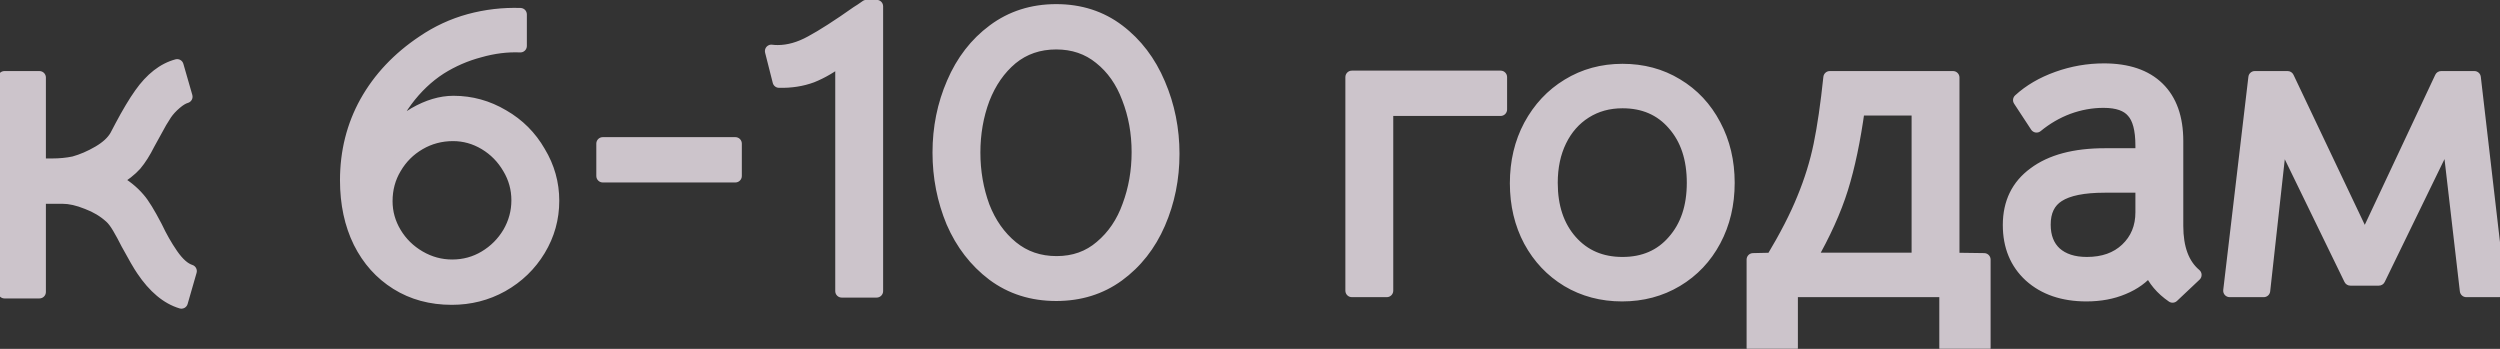 <?xml version="1.0" encoding="UTF-8"?> <svg xmlns="http://www.w3.org/2000/svg" width="387" height="54" viewBox="0 0 387 54" fill="none"><rect x="0" y="0" width="387" height="54" fill="#333333" stroke="none"/> <g opacity="0.8"> <path d="M6.105 12V25.53H8.085C9.273 25.53 10.395 25.42 11.451 25.2C12.727 24.848 14.003 24.298 15.279 23.55C16.555 22.802 17.457 21.966 17.985 21.042L18.711 19.656C19.855 17.5 20.867 15.806 21.747 14.574C23.419 12.198 25.311 10.724 27.423 10.152L28.809 14.97C28.325 15.102 27.775 15.432 27.159 15.96C26.543 16.488 26.037 17.038 25.641 17.61C25.113 18.402 24.585 19.304 24.057 20.316C23.529 21.284 23.177 21.922 23.001 22.23C22.341 23.55 21.659 24.628 20.955 25.464C20.251 26.256 19.217 27.07 17.853 27.906C19.305 28.698 20.515 29.666 21.483 30.81C22.143 31.558 23.023 32.988 24.123 35.1C24.871 36.684 25.685 38.114 26.565 39.39C27.533 40.798 28.501 41.656 29.469 41.964L28.083 46.782C25.883 46.122 23.881 44.45 22.077 41.766C21.593 41.062 20.801 39.698 19.701 37.674C19.261 36.794 18.821 35.98 18.381 35.232C17.941 34.484 17.523 33.934 17.127 33.582C16.115 32.658 14.905 31.932 13.497 31.404C12.089 30.832 10.813 30.546 9.669 30.546H6.105V45.198H0.693L0.693 12H6.105ZM69.933 46.188C66.721 46.188 63.883 45.418 61.419 43.878C58.955 42.338 57.041 40.204 55.676 37.476C54.312 34.704 53.63 31.514 53.63 27.906C53.63 23.506 54.642 19.48 56.666 15.828C58.734 12.132 61.682 9.008 65.51 6.456C67.71 4.96 70.087 3.86 72.638 3.156C75.234 2.452 77.874 2.144 80.558 2.232V7.116C78.49 7.028 76.379 7.292 74.222 7.908C72.067 8.48 70.043 9.36 68.15 10.548C66.171 11.824 64.41 13.496 62.87 15.564C61.374 17.588 60.319 19.744 59.703 22.032C60.67 20.272 62.166 18.798 64.191 17.61C66.258 16.422 68.26 15.828 70.197 15.828C72.924 15.828 75.477 16.532 77.853 17.94C80.228 19.304 82.099 21.174 83.463 23.55C84.871 25.882 85.575 28.39 85.575 31.074C85.575 33.802 84.871 36.332 83.463 38.664C82.055 40.996 80.141 42.844 77.721 44.208C75.344 45.528 72.749 46.188 69.933 46.188ZM69.999 41.172C71.847 41.172 73.54 40.71 75.081 39.786C76.621 38.862 77.853 37.63 78.776 36.09C79.701 34.506 80.162 32.812 80.162 31.008C80.162 29.204 79.701 27.532 78.776 25.992C77.853 24.408 76.621 23.154 75.081 22.23C73.54 21.306 71.891 20.844 70.13 20.844C68.239 20.844 66.501 21.306 64.916 22.23C63.333 23.154 62.078 24.408 61.154 25.992C60.23 27.532 59.769 29.248 59.769 31.14C59.769 32.9 60.23 34.55 61.154 36.09C62.078 37.63 63.333 38.862 64.916 39.786C66.501 40.71 68.195 41.172 69.999 41.172ZM93.309 22.23H113.835V27.246H93.309V22.23ZM130.296 9.096C128.756 10.284 127.216 11.186 125.676 11.802C124.136 12.374 122.442 12.638 120.594 12.594L119.406 7.908C119.626 7.952 119.956 7.974 120.396 7.974C122.068 7.974 123.784 7.49 125.544 6.522C127.348 5.554 129.746 4.014 132.738 1.902C133.046 1.726 133.508 1.418 134.124 0.978H135.708V45.066H130.296V9.096ZM163.502 45.594C159.762 45.594 156.506 44.56 153.734 42.492C151.006 40.424 148.916 37.718 147.464 34.374C146.056 30.986 145.352 27.4 145.352 23.616C145.352 19.788 146.078 16.202 147.53 12.858C148.982 9.47 151.072 6.764 153.8 4.74C156.572 2.672 159.806 1.638 163.502 1.638C167.198 1.638 170.41 2.672 173.138 4.74C175.866 6.808 177.956 9.558 179.408 12.99C180.86 16.378 181.586 19.986 181.586 23.814C181.586 27.642 180.86 31.228 179.408 34.572C177.956 37.916 175.844 40.6 173.072 42.624C170.344 44.604 167.154 45.594 163.502 45.594ZM163.568 40.644C166.252 40.644 168.54 39.83 170.432 38.202C172.368 36.574 173.798 34.462 174.722 31.866C175.69 29.27 176.174 26.498 176.174 23.55C176.174 20.558 175.668 17.764 174.656 15.168C173.688 12.572 172.236 10.504 170.3 8.964C168.408 7.424 166.142 6.654 163.502 6.654C160.818 6.654 158.508 7.446 156.572 9.03C154.68 10.614 153.228 12.704 152.216 15.3C151.248 17.896 150.764 20.668 150.764 23.616C150.764 26.564 151.248 29.358 152.216 31.998C153.228 34.594 154.702 36.684 156.638 38.268C158.574 39.852 160.884 40.644 163.568 40.644ZM232.298 11.934V16.95H214.676V45H209.264V11.934L232.298 11.934ZM251.095 45.66C247.971 45.66 245.155 44.912 242.647 43.416C240.183 41.92 238.247 39.874 236.839 37.278C235.431 34.638 234.727 31.668 234.727 28.368C234.727 25.068 235.431 22.098 236.839 19.458C238.291 16.774 240.249 14.684 242.713 13.188C245.221 11.648 248.037 10.878 251.161 10.878C254.285 10.878 257.079 11.626 259.543 13.122C262.051 14.618 264.009 16.708 265.417 19.392C266.825 22.032 267.529 25.002 267.529 28.302C267.529 31.602 266.825 34.572 265.417 37.212C264.009 39.852 262.051 41.92 259.543 43.416C257.035 44.912 254.219 45.66 251.095 45.66ZM251.161 40.776C254.461 40.776 257.101 39.632 259.081 37.344C261.105 35.056 262.117 32.042 262.117 28.302C262.117 24.518 261.105 21.482 259.081 19.194C257.101 16.906 254.461 15.762 251.161 15.762C249.005 15.762 247.091 16.29 245.419 17.346C243.747 18.402 242.449 19.876 241.525 21.768C240.601 23.66 240.139 25.838 240.139 28.302C240.139 32.042 241.151 35.056 243.175 37.344C245.199 39.632 247.861 40.776 251.161 40.776ZM301.205 53.844V45H277.313V53.844H271.373V40.182L274.343 40.116C276.455 36.596 278.061 33.472 279.161 30.744C280.305 27.972 281.163 25.2 281.735 22.428C282.307 19.656 282.813 16.18 283.253 12H302.327V40.116L307.145 40.182V53.844H301.205ZM287.675 16.884C287.015 21.68 286.157 25.772 285.101 29.16C284.045 32.548 282.395 36.2 280.151 40.116H296.915V16.884H287.675ZM336.313 45.858C334.641 44.714 333.453 43.306 332.749 41.634C331.737 42.91 330.373 43.9 328.657 44.604C326.985 45.308 325.093 45.66 322.981 45.66C319.373 45.66 316.469 44.67 314.269 42.69C312.113 40.71 311.035 38.092 311.035 34.836C311.035 31.404 312.333 28.742 314.929 26.85C317.525 24.914 321.155 23.946 325.819 23.946H331.561V22.56C331.561 20.052 331.099 18.292 330.175 17.28C329.295 16.224 327.777 15.696 325.621 15.696C323.773 15.696 321.947 16.026 320.143 16.686C318.383 17.346 316.755 18.292 315.259 19.524L312.619 15.498C314.203 14.046 316.161 12.902 318.493 12.066C320.825 11.23 323.223 10.812 325.687 10.812C329.339 10.812 332.133 11.758 334.069 13.65C336.005 15.542 336.973 18.27 336.973 21.834V34.968C336.973 38.444 337.919 40.974 339.811 42.558L336.313 45.858ZM323.047 40.776C325.599 40.776 327.645 40.05 329.185 38.598C330.769 37.102 331.561 35.188 331.561 32.856V28.83H325.819C322.519 28.83 320.121 29.314 318.625 30.282C317.173 31.206 316.447 32.702 316.447 34.77C316.447 36.662 317.019 38.136 318.163 39.192C319.351 40.248 320.979 40.776 323.047 40.776ZM349.044 12H354.126L366.072 37.146L377.886 12H383.034L386.862 45H381.78L379.008 21.108L368.25 43.218H363.828L353.07 21.108L350.43 45H345.15L349.044 12Z" fill="#F3E8F1"></path> <path d="M6.105 12H7.105C7.105 11.448 6.658 11 6.105 11V12ZM6.105 25.53H5.105C5.105 26.082 5.553 26.53 6.105 26.53V25.53ZM11.451 25.2L11.655 26.179C11.676 26.175 11.697 26.17 11.717 26.164L11.451 25.2ZM15.279 23.55L14.774 22.687L14.774 22.687L15.279 23.55ZM17.985 21.042L18.854 21.538C18.86 21.527 18.866 21.517 18.871 21.506L17.985 21.042ZM18.711 19.656L17.828 19.187L17.826 19.192L18.711 19.656ZM21.747 14.574L22.561 15.155L22.565 15.149L21.747 14.574ZM27.423 10.152L28.384 9.876C28.233 9.351 27.689 9.044 27.162 9.187L27.423 10.152ZM28.809 14.97L29.072 15.935C29.331 15.864 29.55 15.693 29.681 15.46C29.812 15.227 29.844 14.951 29.77 14.694L28.809 14.97ZM25.641 17.61L24.819 17.041C24.816 17.046 24.812 17.05 24.809 17.055L25.641 17.61ZM24.057 20.316L24.935 20.795C24.938 20.789 24.941 20.784 24.944 20.779L24.057 20.316ZM23.001 22.23L22.133 21.734C22.124 21.75 22.115 21.766 22.107 21.783L23.001 22.23ZM20.955 25.464L21.703 26.128C21.709 26.122 21.715 26.115 21.72 26.108L20.955 25.464ZM17.853 27.906L17.331 27.053C17.026 27.24 16.845 27.575 16.854 27.931C16.863 28.288 17.061 28.613 17.375 28.784L17.853 27.906ZM21.483 30.81L20.72 31.456C20.724 31.461 20.729 31.466 20.733 31.472L21.483 30.81ZM24.123 35.1L25.028 34.673C25.022 34.661 25.016 34.65 25.01 34.638L24.123 35.1ZM26.565 39.39L27.389 38.824L27.389 38.822L26.565 39.39ZM29.469 41.964L30.43 42.24C30.58 41.72 30.288 41.175 29.773 41.011L29.469 41.964ZM28.083 46.782L27.796 47.74C28.052 47.817 28.328 47.788 28.562 47.66C28.797 47.532 28.971 47.315 29.044 47.059L28.083 46.782ZM22.077 41.766L22.907 41.208L22.901 41.2L22.077 41.766ZM19.701 37.674L18.807 38.121C18.812 38.131 18.817 38.142 18.823 38.151L19.701 37.674ZM18.381 35.232L19.243 34.725L19.243 34.725L18.381 35.232ZM17.127 33.582L16.453 34.321L16.463 34.329L17.127 33.582ZM13.497 31.404L13.121 32.331C13.129 32.334 13.138 32.337 13.146 32.34L13.497 31.404ZM6.105 30.546V29.546C5.553 29.546 5.105 29.994 5.105 30.546H6.105ZM6.105 45.198V46.198C6.658 46.198 7.105 45.75 7.105 45.198H6.105ZM0.693 45.198H-0.307C-0.307 45.75 0.141 46.198 0.693 46.198V45.198ZM0.693 12V11C0.141 11 -0.307 11.448 -0.307 12H0.693ZM5.105 12V25.53H7.105V12H5.105ZM6.105 26.53H8.085V24.53H6.105V26.53ZM8.085 26.53C9.335 26.53 10.526 26.414 11.655 26.179L11.247 24.221C10.265 24.426 9.212 24.53 8.085 24.53V26.53ZM11.717 26.164C13.086 25.786 14.443 25.2 15.785 24.413L14.774 22.687C13.564 23.396 12.368 23.91 11.185 24.236L11.717 26.164ZM15.785 24.413C17.156 23.609 18.212 22.662 18.854 21.538L17.117 20.546C16.703 21.27 15.955 21.995 14.774 22.687L15.785 24.413ZM18.871 21.506L19.597 20.12L17.826 19.192L17.099 20.578L18.871 21.506ZM19.595 20.125C20.729 17.987 21.717 16.336 22.561 15.155L20.934 13.993C20.017 15.276 18.982 17.013 17.828 19.187L19.595 20.125ZM22.565 15.149C24.147 12.901 25.863 11.611 27.685 11.117L27.162 9.187C24.76 9.837 22.692 11.495 20.93 13.998L22.565 15.149ZM26.462 10.428L27.848 15.246L29.77 14.694L28.384 9.876L26.462 10.428ZM28.546 14.005C27.858 14.193 27.175 14.629 26.509 15.201L27.81 16.719C28.375 16.235 28.793 16.011 29.072 15.935L28.546 14.005ZM26.509 15.201C25.838 15.775 25.271 16.388 24.819 17.041L26.463 18.179C26.803 17.688 27.249 17.201 27.81 16.719L26.509 15.201ZM24.809 17.055C24.258 17.882 23.712 18.816 23.171 19.853L24.944 20.779C25.459 19.792 25.969 18.922 26.473 18.165L24.809 17.055ZM23.179 19.837C22.651 20.807 22.303 21.436 22.133 21.734L23.87 22.726C24.051 22.408 24.408 21.761 24.935 20.795L23.179 19.837ZM22.107 21.783C21.471 23.055 20.829 24.061 20.19 24.82L21.72 26.108C22.489 25.195 23.212 24.045 23.896 22.677L22.107 21.783ZM20.208 24.8C19.593 25.491 18.649 26.245 17.331 27.053L18.376 28.759C19.786 27.895 20.909 27.021 21.703 26.128L20.208 24.8ZM17.375 28.784C18.729 29.523 19.84 30.415 20.72 31.456L22.247 30.164C21.191 28.917 19.881 27.873 18.332 27.028L17.375 28.784ZM20.733 31.472C21.305 32.119 22.137 33.45 23.236 35.562L25.01 34.638C23.91 32.526 22.982 30.997 22.233 30.148L20.733 31.472ZM23.219 35.527C23.987 37.154 24.828 38.632 25.742 39.958L27.389 38.822C26.543 37.596 25.755 36.214 25.028 34.673L23.219 35.527ZM25.741 39.956C26.757 41.434 27.885 42.509 29.166 42.917L29.773 41.011C29.118 40.803 28.31 40.162 27.389 38.824L25.741 39.956ZM28.508 41.688L27.122 46.505L29.044 47.059L30.43 42.24L28.508 41.688ZM28.371 45.824C26.468 45.253 24.634 43.777 22.907 41.208L21.247 42.324C23.129 45.123 25.299 46.991 27.796 47.74L28.371 45.824ZM22.901 41.2C22.451 40.544 21.682 39.224 20.58 37.197L18.823 38.151C19.921 40.172 20.736 41.58 21.253 42.333L22.901 41.2ZM20.596 37.227C20.147 36.329 19.696 35.495 19.243 34.725L17.519 35.739C17.947 36.465 18.376 37.259 18.807 38.121L20.596 37.227ZM19.243 34.725C18.779 33.937 18.299 33.286 17.792 32.835L16.463 34.329C16.747 34.582 17.103 35.031 17.519 35.739L19.243 34.725ZM17.802 32.843C16.687 31.826 15.364 31.036 13.848 30.468L13.146 32.34C14.447 32.828 15.544 33.49 16.453 34.321L17.802 32.843ZM13.874 30.477C12.383 29.872 10.977 29.546 9.669 29.546V31.546C10.649 31.546 11.795 31.792 13.121 32.331L13.874 30.477ZM9.669 29.546H6.105V31.546H9.669V29.546ZM5.105 30.546V45.198H7.105V30.546H5.105ZM6.105 44.198H0.693V46.198H6.105V44.198ZM1.693 45.198L1.693 12H-0.307L-0.307 45.198H1.693ZM0.693 13H6.105V11H0.693V13ZM61.419 43.878L61.949 43.03L61.949 43.03L61.419 43.878ZM55.676 37.476L54.779 37.917L54.782 37.923L55.676 37.476ZM56.666 15.828L55.794 15.34L55.792 15.343L56.666 15.828ZM65.51 6.456L66.065 7.288L66.073 7.283L65.51 6.456ZM72.638 3.156L72.377 2.191L72.373 2.192L72.638 3.156ZM80.558 2.232H81.558C81.558 1.692 81.13 1.25 80.591 1.233L80.558 2.232ZM80.558 7.116L80.516 8.115C80.788 8.127 81.054 8.027 81.25 7.838C81.447 7.649 81.558 7.389 81.558 7.116H80.558ZM74.222 7.908L74.479 8.875C74.485 8.873 74.491 8.871 74.497 8.87L74.222 7.908ZM68.15 10.548L67.619 9.701L67.609 9.707L68.15 10.548ZM62.87 15.564L62.068 14.967L62.066 14.97L62.87 15.564ZM59.703 22.032L58.737 21.772C58.605 22.261 58.859 22.77 59.329 22.96C59.798 23.149 60.335 22.957 60.579 22.514L59.703 22.032ZM64.191 17.61L63.692 16.743L63.684 16.748L64.191 17.61ZM77.853 17.94L77.343 18.8L77.355 18.807L77.853 17.94ZM83.463 23.55L82.595 24.048C82.599 24.054 82.603 24.061 82.606 24.067L83.463 23.55ZM83.463 38.664L84.319 39.181L84.319 39.181L83.463 38.664ZM77.721 44.208L78.206 45.082L78.212 45.079L77.721 44.208ZM75.081 39.786L74.566 38.928L74.566 38.928L75.081 39.786ZM78.776 36.09L79.634 36.605L79.64 36.594L78.776 36.09ZM78.776 25.992L77.913 26.496L77.919 26.506L78.776 25.992ZM75.081 22.23L75.595 21.372L75.595 21.372L75.081 22.23ZM64.916 22.23L64.413 21.366L64.413 21.366L64.916 22.23ZM61.154 25.992L62.012 26.506L62.018 26.496L61.154 25.992ZM61.154 36.09L60.297 36.605L60.297 36.605L61.154 36.09ZM64.916 39.786L65.42 38.922L65.42 38.922L64.916 39.786ZM69.933 45.188C66.888 45.188 64.237 44.46 61.949 43.03L60.889 44.726C63.528 46.376 66.553 47.188 69.933 47.188V45.188ZM61.949 43.03C59.648 41.593 57.857 39.601 56.571 37.029L54.782 37.923C56.224 40.807 58.261 43.084 60.889 44.726L61.949 43.03ZM56.574 37.035C55.288 34.421 54.63 31.387 54.63 27.906H52.63C52.63 31.642 53.337 34.987 54.779 37.917L56.574 37.035ZM54.63 27.906C54.63 23.666 55.604 19.808 57.541 16.313L55.792 15.343C53.681 19.152 52.63 23.346 52.63 27.906H54.63ZM57.539 16.316C59.523 12.77 62.357 9.76 66.065 7.288L64.956 5.624C61.008 8.256 57.946 11.494 55.794 15.34L57.539 16.316ZM66.073 7.283C68.183 5.848 70.459 4.795 72.904 4.12L72.373 2.192C69.714 2.925 67.238 4.072 64.948 5.629L66.073 7.283ZM72.9 4.121C75.4 3.443 77.941 3.147 80.526 3.231L80.591 1.233C77.808 1.141 75.069 1.461 72.377 2.191L72.9 4.121ZM79.558 2.232V7.116H81.558V2.232H79.558ZM80.601 6.117C78.417 6.024 76.198 6.303 73.948 6.946L74.497 8.87C76.559 8.281 78.564 8.032 80.516 8.115L80.601 6.117ZM73.966 6.941C71.713 7.539 69.596 8.46 67.619 9.701L68.682 11.395C70.489 10.26 72.42 9.421 74.479 8.875L73.966 6.941ZM67.609 9.707C65.519 11.054 63.673 12.812 62.068 14.967L63.672 16.161C65.148 14.18 66.822 12.594 68.692 11.389L67.609 9.707ZM62.066 14.97C60.501 17.088 59.387 19.356 58.737 21.772L60.668 22.292C61.25 20.132 62.248 18.088 63.675 16.158L62.066 14.97ZM60.579 22.514C61.446 20.937 62.802 19.585 64.697 18.472L63.684 16.748C61.531 18.011 59.895 19.607 58.826 21.55L60.579 22.514ZM64.689 18.477C66.64 17.356 68.472 16.828 70.197 16.828V14.828C68.049 14.828 65.877 15.488 63.692 16.743L64.689 18.477ZM70.197 16.828C72.743 16.828 75.119 17.483 77.343 18.8L78.362 17.08C75.834 15.581 73.106 14.828 70.197 14.828V16.828ZM77.355 18.807C79.577 20.083 81.32 21.826 82.595 24.048L84.33 23.052C82.877 20.522 80.88 18.525 78.35 17.073L77.355 18.807ZM82.606 24.067C83.922 26.245 84.575 28.575 84.575 31.074H86.575C86.575 28.205 85.819 25.519 84.319 23.033L82.606 24.067ZM84.575 31.074C84.575 33.62 83.92 35.971 82.606 38.147L84.319 39.181C85.821 36.693 86.575 33.984 86.575 31.074H84.575ZM82.606 38.147C81.289 40.328 79.502 42.056 77.23 43.337L78.212 45.079C80.779 43.632 82.82 41.663 84.319 39.181L82.606 38.147ZM77.235 43.334C75.013 44.568 72.585 45.188 69.933 45.188V47.188C72.912 47.188 75.676 46.488 78.206 45.082L77.235 43.334ZM69.999 42.172C72.022 42.172 73.895 41.663 75.595 40.644L74.566 38.928C73.186 39.757 71.671 40.172 69.999 40.172V42.172ZM75.595 40.644C77.276 39.635 78.626 38.285 79.634 36.605L77.919 35.575C77.079 36.975 75.965 38.089 74.566 38.928L75.595 40.644ZM79.64 36.594C80.652 34.86 81.162 32.992 81.162 31.008H79.162C79.162 32.632 78.749 34.152 77.913 35.586L79.64 36.594ZM81.162 31.008C81.162 29.024 80.652 27.174 79.634 25.477L77.919 26.506C78.749 27.89 79.162 29.384 79.162 31.008H81.162ZM79.64 25.488C78.633 23.762 77.282 22.385 75.595 21.372L74.566 23.087C75.959 23.923 77.072 25.054 77.913 26.496L79.64 25.488ZM75.595 21.372C73.903 20.357 72.076 19.844 70.13 19.844V21.844C71.705 21.844 73.178 22.255 74.566 23.087L75.595 21.372ZM70.13 19.844C68.067 19.844 66.154 20.35 64.413 21.366L65.42 23.094C66.846 22.262 68.41 21.844 70.13 21.844V19.844ZM64.413 21.366C62.68 22.377 61.302 23.755 60.291 25.488L62.018 26.496C62.855 25.061 63.985 23.931 65.42 23.094L64.413 21.366ZM60.297 25.477C59.275 27.181 58.769 29.077 58.769 31.14L60.769 31.14C60.769 29.419 61.186 27.883 62.012 26.506L60.297 25.477ZM58.769 31.14C58.769 33.085 59.282 34.912 60.297 36.605L62.012 35.575C61.179 34.188 60.769 32.715 60.769 31.14L58.769 31.14ZM60.297 36.605C61.309 38.292 62.686 39.643 64.413 40.65L65.42 38.922C63.978 38.081 62.847 36.968 62.012 35.575L60.297 36.605ZM64.413 40.65C66.147 41.661 68.014 42.172 69.999 42.172V40.172C68.375 40.172 66.854 39.759 65.42 38.922L64.413 40.65ZM93.309 22.23V21.23C92.757 21.23 92.309 21.678 92.309 22.23H93.309ZM113.835 22.23H114.835C114.835 21.678 114.388 21.23 113.835 21.23V22.23ZM113.835 27.246V28.246C114.388 28.246 114.835 27.798 114.835 27.246H113.835ZM93.309 27.246H92.309C92.309 27.798 92.757 28.246 93.309 28.246V27.246ZM93.309 23.23H113.835V21.23H93.309V23.23ZM112.835 22.23V27.246H114.835V22.23H112.835ZM113.835 26.246H93.309V28.246H113.835V26.246ZM94.309 27.246V22.23H92.309V27.246H94.309ZM130.296 9.096H131.296C131.296 8.715 131.079 8.367 130.737 8.199C130.395 8.03 129.987 8.071 129.685 8.304L130.296 9.096ZM125.676 11.802L126.024 12.739C126.032 12.736 126.04 12.734 126.048 12.73L125.676 11.802ZM120.594 12.594L119.625 12.84C119.735 13.275 120.122 13.583 120.57 13.594L120.594 12.594ZM119.406 7.908L119.602 6.927C119.266 6.86 118.918 6.97 118.681 7.219C118.445 7.468 118.352 7.821 118.437 8.154L119.406 7.908ZM125.544 6.522L125.071 5.641L125.062 5.646L125.544 6.522ZM132.738 1.902L132.242 1.034C132.214 1.05 132.188 1.067 132.162 1.085L132.738 1.902ZM134.124 0.978V-0.022C133.916 -0.022 133.713 0.043 133.543 0.164L134.124 0.978ZM135.708 0.978H136.708C136.708 0.426 136.26 -0.022 135.708 -0.022V0.978ZM135.708 45.066V46.066C136.26 46.066 136.708 45.618 136.708 45.066H135.708ZM130.296 45.066H129.296C129.296 45.618 129.744 46.066 130.296 46.066V45.066ZM129.685 8.304C128.206 9.445 126.746 10.297 125.305 10.873L126.048 12.73C127.687 12.075 129.306 11.123 130.907 9.888L129.685 8.304ZM125.328 10.865C123.921 11.387 122.355 11.636 120.618 11.594L120.57 13.594C122.529 13.64 124.351 13.361 126.024 12.739L125.328 10.865ZM121.564 12.348L120.376 7.662L118.437 8.154L119.625 12.84L121.564 12.348ZM119.21 8.889C119.53 8.953 119.94 8.974 120.396 8.974V6.974C119.972 6.974 119.722 6.951 119.602 6.927L119.21 8.889ZM120.396 8.974C122.268 8.974 124.148 8.431 126.026 7.398L125.062 5.646C123.42 6.549 121.869 6.974 120.396 6.974V8.974ZM126.017 7.403C127.874 6.407 130.311 4.839 133.315 2.719L132.162 1.085C129.181 3.189 126.822 4.701 125.071 5.641L126.017 7.403ZM133.234 2.77C133.589 2.568 134.085 2.235 134.705 1.792L133.543 0.164C132.931 0.601 132.503 0.884 132.242 1.034L133.234 2.77ZM134.124 1.978H135.708V-0.022H134.124V1.978ZM134.708 0.978V45.066H136.708V0.978H134.708ZM135.708 44.066H130.296V46.066H135.708V44.066ZM131.296 45.066V9.096H129.296V45.066H131.296ZM153.734 42.492L153.13 43.289L153.136 43.294L153.734 42.492ZM147.464 34.374L146.54 34.758C146.543 34.763 146.545 34.767 146.547 34.772L147.464 34.374ZM147.53 12.858L148.447 13.256L148.449 13.252L147.53 12.858ZM153.8 4.74L154.396 5.543L154.398 5.542L153.8 4.74ZM179.408 12.99L178.487 13.38L178.489 13.384L179.408 12.99ZM173.072 42.624L173.659 43.433L173.662 43.432L173.072 42.624ZM170.432 38.202L169.788 37.437L169.78 37.444L170.432 38.202ZM174.722 31.866L173.785 31.517C173.783 31.521 173.781 31.526 173.78 31.531L174.722 31.866ZM174.656 15.168L173.719 15.517C173.721 15.522 173.722 15.527 173.724 15.531L174.656 15.168ZM170.3 8.964L169.669 9.74L169.677 9.747L170.3 8.964ZM156.572 9.03L155.939 8.256L155.93 8.263L156.572 9.03ZM152.216 15.3L151.284 14.937C151.282 14.941 151.281 14.946 151.279 14.951L152.216 15.3ZM152.216 31.998L151.277 32.342C151.279 32.349 151.282 32.355 151.284 32.361L152.216 31.998ZM156.638 38.268L156.005 39.042L156.005 39.042L156.638 38.268ZM163.502 44.594C159.959 44.594 156.917 43.619 154.332 41.691L153.136 43.294C156.095 45.501 159.565 46.594 163.502 46.594V44.594ZM154.338 41.695C151.756 39.738 149.769 37.173 148.381 33.976L146.547 34.772C148.062 38.263 150.256 41.11 153.13 43.289L154.338 41.695ZM148.387 33.99C147.031 30.728 146.352 27.273 146.352 23.616H144.352C144.352 27.527 145.08 31.244 146.54 34.758L148.387 33.99ZM146.352 23.616C146.352 19.918 147.052 16.468 148.447 13.256L146.613 12.46C145.103 15.936 144.352 19.658 144.352 23.616H146.352ZM148.449 13.252C149.838 10.012 151.822 7.453 154.396 5.543L153.204 3.937C150.322 6.075 148.126 8.928 146.611 12.464L148.449 13.252ZM154.398 5.542C156.985 3.611 160.006 2.638 163.502 2.638V0.638C159.606 0.638 156.159 1.733 153.202 3.938L154.398 5.542ZM163.502 2.638C166.998 2.638 169.994 3.611 172.534 5.537L173.742 3.943C170.826 1.733 167.398 0.638 163.502 0.638V2.638ZM172.534 5.537C175.11 7.49 177.097 10.094 178.487 13.38L180.329 12.6C178.815 9.022 176.622 6.126 173.742 3.943L172.534 5.537ZM178.489 13.384C179.885 16.643 180.586 20.116 180.586 23.814H182.586C182.586 19.856 181.834 16.113 180.327 12.596L178.489 13.384ZM180.586 23.814C180.586 27.512 179.885 30.962 178.491 34.174L180.325 34.97C181.834 31.494 182.586 27.772 182.586 23.814H180.586ZM178.491 34.174C177.105 37.365 175.102 39.904 172.482 41.816L173.662 43.432C176.586 41.296 178.807 38.467 180.325 34.97L178.491 34.174ZM172.485 41.815C169.942 43.66 166.961 44.594 163.502 44.594V46.594C167.346 46.594 170.746 45.548 173.659 43.433L172.485 41.815ZM163.568 41.644C166.472 41.644 168.996 40.756 171.084 38.96L169.78 37.444C168.083 38.904 166.032 39.644 163.568 39.644V41.644ZM171.076 38.967C173.159 37.215 174.686 34.949 175.664 32.201L173.78 31.531C172.91 33.975 171.576 35.933 169.788 37.437L171.076 38.967ZM175.659 32.215C176.671 29.501 177.174 26.61 177.174 23.55H175.174C175.174 26.386 174.709 29.039 173.785 31.517L175.659 32.215ZM177.174 23.55C177.174 20.443 176.648 17.525 175.588 14.805L173.724 15.531C174.688 18.003 175.174 20.673 175.174 23.55H177.174ZM175.593 14.819C174.569 12.073 173.017 9.848 170.922 8.181L169.677 9.747C171.455 11.16 172.807 13.071 173.719 15.517L175.593 14.819ZM170.931 8.188C168.846 6.491 166.352 5.654 163.502 5.654V7.654C165.932 7.654 167.97 8.357 169.669 9.74L170.931 8.188ZM163.502 5.654C160.605 5.654 158.067 6.515 155.939 8.256L157.205 9.804C158.949 8.377 161.031 7.654 163.502 7.654V5.654ZM155.93 8.263C153.893 9.969 152.349 12.205 151.284 14.937L153.148 15.663C154.107 13.203 155.467 11.259 157.214 9.797L155.93 8.263ZM151.279 14.951C150.267 17.665 149.764 20.556 149.764 23.616H151.764C151.764 20.78 152.229 18.127 153.153 15.649L151.279 14.951ZM149.764 23.616C149.764 26.676 150.267 29.587 151.277 32.342L153.155 31.654C152.229 29.129 151.764 26.452 151.764 23.616H149.764ZM151.284 32.361C152.351 35.099 153.921 37.337 156.005 39.042L157.271 37.494C155.483 36.031 154.104 34.089 153.148 31.635L151.284 32.361ZM156.005 39.042C158.133 40.783 160.671 41.644 163.568 41.644V39.644C161.097 39.644 159.015 38.921 157.271 37.494L156.005 39.042ZM232.298 11.934H233.298C233.298 11.382 232.85 10.934 232.298 10.934V11.934ZM232.298 16.95V17.95C232.85 17.95 233.298 17.502 233.298 16.95H232.298ZM214.676 16.95V15.95C214.123 15.95 213.676 16.398 213.676 16.95H214.676ZM214.676 45V46C215.228 46 215.676 45.552 215.676 45H214.676ZM209.264 45H208.264C208.264 45.552 208.711 46 209.264 46V45ZM209.264 11.934V10.934C208.711 10.934 208.264 11.382 208.264 11.934H209.264ZM231.298 11.934V16.95H233.298V11.934H231.298ZM232.298 15.95H214.676V17.95H232.298V15.95ZM213.676 16.95V45H215.676V16.95H213.676ZM214.676 44H209.264V46H214.676V44ZM210.264 45V11.934H208.264V45H210.264ZM209.264 12.934L232.298 12.934V10.934L209.264 10.934V12.934ZM242.647 43.416L242.128 44.271L242.134 44.275L242.647 43.416ZM236.839 37.278L235.956 37.749L235.96 37.755L236.839 37.278ZM236.839 19.458L235.959 18.982L235.956 18.987L236.839 19.458ZM242.713 13.188L243.232 14.043L243.236 14.04L242.713 13.188ZM259.543 13.122L259.024 13.977L259.03 13.981L259.543 13.122ZM265.417 19.392L264.531 19.857L264.534 19.863L265.417 19.392ZM265.417 37.212L264.534 36.741L264.534 36.741L265.417 37.212ZM259.543 43.416L260.055 44.275L260.055 44.275L259.543 43.416ZM259.081 37.344L258.332 36.681L258.325 36.69L259.081 37.344ZM259.081 19.194L258.325 19.848L258.332 19.857L259.081 19.194ZM245.419 17.346L244.885 16.5L244.885 16.5L245.419 17.346ZM241.525 21.768L240.626 21.329L240.626 21.329L241.525 21.768ZM243.175 37.344L242.426 38.007L242.426 38.007L243.175 37.344ZM251.095 44.66C248.138 44.66 245.501 43.954 243.159 42.557L242.134 44.275C244.808 45.87 247.803 46.66 251.095 46.66V44.66ZM243.166 42.561C240.857 41.159 239.044 39.246 237.718 36.801L235.96 37.755C237.45 40.502 239.509 42.681 242.128 44.271L243.166 42.561ZM237.721 36.807C236.398 34.327 235.727 31.521 235.727 28.368H233.727C233.727 31.815 234.463 34.949 235.956 37.749L237.721 36.807ZM235.727 28.368C235.727 25.215 236.398 22.409 237.721 19.929L235.956 18.987C234.463 21.787 233.727 24.921 233.727 28.368H235.727ZM237.718 19.934C239.091 17.396 240.928 15.441 243.232 14.043L242.194 12.333C239.569 13.927 237.49 16.152 235.959 18.982L237.718 19.934ZM243.236 14.04C245.577 12.603 248.21 11.878 251.161 11.878V9.878C247.864 9.878 244.865 10.693 242.189 12.336L243.236 14.04ZM251.161 11.878C254.118 11.878 256.729 12.584 259.024 13.977L260.062 12.267C257.428 10.668 254.452 9.878 251.161 9.878V11.878ZM259.03 13.981C261.374 15.379 263.205 17.329 264.531 19.857L266.302 18.927C264.812 16.087 262.728 13.857 260.055 12.263L259.03 13.981ZM264.534 19.863C265.857 22.343 266.529 25.149 266.529 28.302H268.529C268.529 24.855 267.792 21.721 266.299 18.921L264.534 19.863ZM266.529 28.302C266.529 31.455 265.857 34.261 264.534 36.741L266.299 37.683C267.792 34.883 268.529 31.749 268.529 28.302H266.529ZM264.534 36.741C263.21 39.225 261.378 41.157 259.03 42.557L260.055 44.275C262.723 42.683 264.808 40.479 266.299 37.683L264.534 36.741ZM259.03 42.557C256.688 43.954 254.051 44.66 251.095 44.66V46.66C254.386 46.66 257.381 45.87 260.055 44.275L259.03 42.557ZM251.161 41.776C254.721 41.776 257.648 40.527 259.837 37.998L258.325 36.69C256.553 38.737 254.2 39.776 251.161 39.776V41.776ZM259.83 38.007C262.05 35.497 263.117 32.229 263.117 28.302H261.117C261.117 31.855 260.16 34.615 258.332 36.681L259.83 38.007ZM263.117 28.302C263.117 24.334 262.052 21.043 259.83 18.531L258.332 19.857C260.158 21.921 261.117 24.701 261.117 28.302H263.117ZM259.837 18.54C257.648 16.011 254.721 14.762 251.161 14.762V16.762C254.2 16.762 256.553 17.801 258.325 19.848L259.837 18.54ZM251.161 14.762C248.833 14.762 246.731 15.335 244.885 16.5L245.953 18.192C247.451 17.245 249.176 16.762 251.161 16.762V14.762ZM244.885 16.5C243.046 17.662 241.626 19.282 240.626 21.329L242.423 22.207C243.271 20.47 244.448 19.142 245.953 18.192L244.885 16.5ZM240.626 21.329C239.625 23.379 239.139 25.712 239.139 28.302H241.139C241.139 25.964 241.577 23.941 242.423 22.207L240.626 21.329ZM239.139 28.302C239.139 32.229 240.206 35.497 242.426 38.007L243.924 36.681C242.096 34.615 241.139 31.855 241.139 28.302H239.139ZM242.426 38.007C244.656 40.528 247.6 41.776 251.161 41.776V39.776C248.121 39.776 245.741 38.736 243.924 36.681L242.426 38.007ZM301.205 53.844H300.205C300.205 54.396 300.652 54.844 301.205 54.844V53.844ZM301.205 45H302.205C302.205 44.448 301.757 44 301.205 44V45ZM277.313 45V44C276.76 44 276.313 44.448 276.313 45H277.313ZM277.313 53.844V54.844C277.865 54.844 278.313 54.396 278.313 53.844H277.313ZM271.373 53.844H270.373C270.373 54.396 270.82 54.844 271.373 54.844V53.844ZM271.373 40.182L271.351 39.182C270.807 39.194 270.373 39.638 270.373 40.182H271.373ZM274.343 40.116L274.365 41.116C274.708 41.108 275.024 40.925 275.2 40.63L274.343 40.116ZM279.161 30.744L278.236 30.363L278.233 30.37L279.161 30.744ZM281.735 22.428L280.755 22.226L280.755 22.226L281.735 22.428ZM283.253 12V11C282.741 11 282.312 11.386 282.258 11.895L283.253 12ZM302.327 12H303.327C303.327 11.448 302.879 11 302.327 11V12ZM302.327 40.116H301.327C301.327 40.663 301.766 41.108 302.313 41.116L302.327 40.116ZM307.145 40.182H308.145C308.145 39.635 307.705 39.19 307.158 39.182L307.145 40.182ZM307.145 53.844V54.844C307.697 54.844 308.145 54.396 308.145 53.844H307.145ZM287.675 16.884V15.884C287.175 15.884 286.752 16.253 286.684 16.748L287.675 16.884ZM285.101 29.16L286.055 29.458L286.055 29.458L285.101 29.16ZM280.151 40.116L279.283 39.619C279.106 39.928 279.107 40.309 279.286 40.617C279.464 40.926 279.794 41.116 280.151 41.116V40.116ZM296.915 40.116V41.116C297.467 41.116 297.915 40.668 297.915 40.116H296.915ZM296.915 16.884H297.915C297.915 16.332 297.467 15.884 296.915 15.884V16.884ZM302.205 53.844V45H300.205V53.844H302.205ZM301.205 44H277.313V46H301.205V44ZM276.313 45V53.844H278.313V45H276.313ZM277.313 52.844H271.373V54.844H277.313V52.844ZM272.373 53.844V40.182H270.373V53.844H272.373ZM271.395 41.182L274.365 41.116L274.321 39.116L271.351 39.182L271.395 41.182ZM275.2 40.63C277.33 37.082 278.963 33.909 280.088 31.118L278.233 30.37C277.159 33.035 275.58 36.11 273.485 39.602L275.2 40.63ZM280.085 31.125C281.252 28.299 282.129 25.467 282.714 22.63L280.755 22.226C280.197 24.933 279.358 27.645 278.236 30.363L280.085 31.125ZM282.714 22.63C283.295 19.814 283.805 16.303 284.247 12.105L282.258 11.895C281.82 16.057 281.318 19.497 280.755 22.226L282.714 22.63ZM283.253 13H302.327V11H283.253V13ZM301.327 12V40.116H303.327V12H301.327ZM302.313 41.116L307.131 41.182L307.158 39.182L302.34 39.116L302.313 41.116ZM306.145 40.182V53.844H308.145V40.182H306.145ZM307.145 52.844H301.205V54.844H307.145V52.844ZM286.684 16.748C286.029 21.507 285.181 25.542 284.146 28.862L286.055 29.458C287.133 26.002 288 21.853 288.665 17.02L286.684 16.748ZM284.146 28.862C283.117 32.165 281.5 35.75 279.283 39.619L281.018 40.613C283.289 36.65 284.973 32.931 286.055 29.458L284.146 28.862ZM280.151 41.116H296.915V39.116H280.151V41.116ZM297.915 40.116V16.884H295.915V40.116H297.915ZM296.915 15.884H287.675V17.884H296.915V15.884ZM336.313 45.858L335.748 46.683C336.136 46.949 336.657 46.908 336.999 46.585L336.313 45.858ZM332.749 41.634L333.67 41.246C333.533 40.92 333.234 40.691 332.884 40.643C332.534 40.595 332.185 40.736 331.965 41.013L332.749 41.634ZM328.657 44.604L328.277 43.679L328.269 43.682L328.657 44.604ZM314.269 42.69L313.592 43.427L313.6 43.433L314.269 42.69ZM314.929 26.85L315.518 27.658L315.526 27.652L314.929 26.85ZM331.561 23.946V24.946C332.113 24.946 332.561 24.498 332.561 23.946H331.561ZM330.175 17.28L329.406 17.92C329.416 17.932 329.426 17.943 329.436 17.954L330.175 17.28ZM320.143 16.686L319.799 15.747L319.791 15.75L320.143 16.686ZM315.259 19.524L314.422 20.072C314.578 20.31 314.828 20.47 315.108 20.513C315.389 20.555 315.675 20.477 315.894 20.296L315.259 19.524ZM312.619 15.498L311.943 14.761C311.582 15.092 311.514 15.636 311.782 16.046L312.619 15.498ZM318.493 12.066L318.155 11.125L318.155 11.125L318.493 12.066ZM334.069 13.65L334.768 12.935L334.069 13.65ZM339.811 42.558L340.497 43.285C340.705 43.089 340.819 42.814 340.81 42.528C340.802 42.243 340.672 41.975 340.453 41.791L339.811 42.558ZM329.185 38.598L329.871 39.326L329.871 39.325L329.185 38.598ZM331.561 28.83H332.561C332.561 28.278 332.113 27.83 331.561 27.83V28.83ZM318.625 30.282L319.162 31.126L319.168 31.122L318.625 30.282ZM318.163 39.192L317.484 39.927C317.489 39.931 317.494 39.935 317.498 39.939L318.163 39.192ZM336.877 45.033C335.345 43.984 334.291 42.721 333.67 41.246L331.827 42.022C332.614 43.891 333.937 45.444 335.748 46.683L336.877 45.033ZM331.965 41.013C331.074 42.137 329.857 43.031 328.277 43.679L329.036 45.529C330.888 44.769 332.4 43.683 333.532 42.255L331.965 41.013ZM328.269 43.682C326.738 44.327 324.981 44.66 322.981 44.66V46.66C325.204 46.66 327.231 46.289 329.045 45.526L328.269 43.682ZM322.981 44.66C319.563 44.66 316.916 43.727 314.938 41.947L313.6 43.433C316.021 45.613 319.182 46.66 322.981 46.66V44.66ZM314.945 41.953C313.02 40.185 312.035 37.847 312.035 34.836H310.035C310.035 38.337 311.206 41.235 313.592 43.426L314.945 41.953ZM312.035 34.836C312.035 31.698 313.2 29.347 315.518 27.658L314.34 26.042C311.465 28.137 310.035 31.11 310.035 34.836H312.035ZM315.526 27.652C317.889 25.89 321.279 24.946 325.819 24.946V22.946C321.031 22.946 317.161 23.938 314.331 26.048L315.526 27.652ZM325.819 24.946H331.561V22.946H325.819V24.946ZM332.561 23.946V22.56H330.561V23.946H332.561ZM332.561 22.56C332.561 19.988 332.098 17.904 330.913 16.606L329.436 17.954C330.099 18.68 330.561 20.116 330.561 22.56H332.561ZM330.943 16.64C329.786 15.252 327.905 14.696 325.621 14.696V16.696C327.648 16.696 328.803 17.196 329.406 17.92L330.943 16.64ZM325.621 14.696C323.651 14.696 321.709 15.048 319.799 15.747L320.486 17.625C322.185 17.004 323.894 16.696 325.621 16.696V14.696ZM319.791 15.75C317.925 16.45 316.201 17.452 314.623 18.752L315.894 20.296C317.308 19.132 318.84 18.242 320.494 17.622L319.791 15.75ZM316.095 18.976L313.455 14.95L311.782 16.046L314.422 20.072L316.095 18.976ZM313.294 16.235C314.766 14.886 316.604 13.805 318.83 13.007L318.155 11.125C315.717 11.999 313.639 13.206 311.943 14.761L313.294 16.235ZM318.83 13.007C321.054 12.21 323.338 11.812 325.687 11.812V9.812C323.107 9.812 320.595 10.25 318.155 11.125L318.83 13.007ZM325.687 11.812C329.171 11.812 331.678 12.712 333.37 14.365L334.768 12.935C332.587 10.804 329.506 9.812 325.687 9.812V11.812ZM333.37 14.365C335.058 16.015 335.973 18.45 335.973 21.834H337.973C337.973 18.09 336.951 15.069 334.768 12.935L333.37 14.365ZM335.973 21.834V34.968H337.973V21.834H335.973ZM335.973 34.968C335.973 38.614 336.968 41.483 339.169 43.325L340.453 41.791C338.869 40.465 337.973 38.274 337.973 34.968H335.973ZM339.124 41.831L335.626 45.131L336.999 46.585L340.497 43.285L339.124 41.831ZM323.047 41.776C325.798 41.776 328.108 40.987 329.871 39.326L328.499 37.87C327.181 39.113 325.399 39.776 323.047 39.776V41.776ZM329.871 39.325C331.67 37.626 332.561 35.441 332.561 32.856H330.561C330.561 34.934 329.867 36.578 328.498 37.871L329.871 39.325ZM332.561 32.856V28.83H330.561V32.856H332.561ZM331.561 27.83H325.819V29.83H331.561V27.83ZM325.819 27.83C322.466 27.83 319.826 28.313 318.081 29.442L319.168 31.122C320.415 30.315 322.571 29.83 325.819 29.83V27.83ZM318.088 29.438C316.286 30.585 315.447 32.44 315.447 34.77H317.447C317.447 32.964 318.059 31.827 319.161 31.126L318.088 29.438ZM315.447 34.77C315.447 36.876 316.092 38.642 317.484 39.927L318.841 38.457C317.945 37.63 317.447 36.448 317.447 34.77H315.447ZM317.498 39.939C318.919 41.202 320.809 41.776 323.047 41.776V39.776C321.148 39.776 319.782 39.294 318.827 38.445L317.498 39.939ZM349.044 12V11C348.537 11 348.111 11.379 348.051 11.883L349.044 12ZM354.126 12L355.03 11.571C354.864 11.222 354.512 11 354.126 11V12ZM366.072 37.146L365.169 37.575C365.335 37.925 365.688 38.147 366.075 38.146C366.461 38.145 366.813 37.921 366.978 37.571L366.072 37.146ZM377.886 12V11C377.499 11 377.146 11.224 376.981 11.575L377.886 12ZM383.034 12L384.028 11.885C383.969 11.38 383.542 11 383.034 11V12ZM386.862 45V46C387.148 46 387.419 45.878 387.609 45.665C387.799 45.452 387.889 45.168 387.856 44.885L386.862 45ZM381.78 45L380.787 45.115C380.846 45.62 381.273 46 381.78 46V45ZM379.008 21.108L380.002 20.993C379.951 20.551 379.614 20.197 379.176 20.122C378.738 20.048 378.304 20.271 378.109 20.671L379.008 21.108ZM368.25 43.218V44.218C368.633 44.218 368.982 44 369.15 43.656L368.25 43.218ZM363.828 43.218L362.929 43.656C363.097 44 363.446 44.218 363.828 44.218V43.218ZM353.07 21.108L353.97 20.671C353.775 20.27 353.339 20.047 352.9 20.123C352.461 20.199 352.125 20.556 352.076 20.998L353.07 21.108ZM350.43 45V46C350.94 46 351.368 45.617 351.424 45.11L350.43 45ZM345.15 45L344.157 44.883C344.124 45.166 344.213 45.451 344.403 45.664C344.593 45.878 344.865 46 345.15 46V45ZM349.044 13H354.126V11H349.044V13ZM353.223 12.429L365.169 37.575L366.976 36.717L355.03 11.571L353.223 12.429ZM366.978 37.571L378.792 12.425L376.981 11.575L365.167 36.721L366.978 37.571ZM377.886 13H383.034V11H377.886V13ZM382.041 12.115L385.869 45.115L387.856 44.885L384.028 11.885L382.041 12.115ZM386.862 44H381.78V46H386.862V44ZM382.774 44.885L380.002 20.993L378.015 21.223L380.787 45.115L382.774 44.885ZM378.109 20.671L367.351 42.781L369.15 43.656L379.908 21.546L378.109 20.671ZM368.25 42.218H363.828V44.218H368.25V42.218ZM364.728 42.781L353.97 20.671L352.171 21.546L362.929 43.656L364.728 42.781ZM352.076 20.998L349.436 44.89L351.424 45.11L354.064 21.218L352.076 20.998ZM350.43 44H345.15V46H350.43V44ZM346.144 45.117L350.038 12.117L348.051 11.883L344.157 44.883L346.144 45.117Z" fill="#F3E8F1"></path> </g> </svg> 
